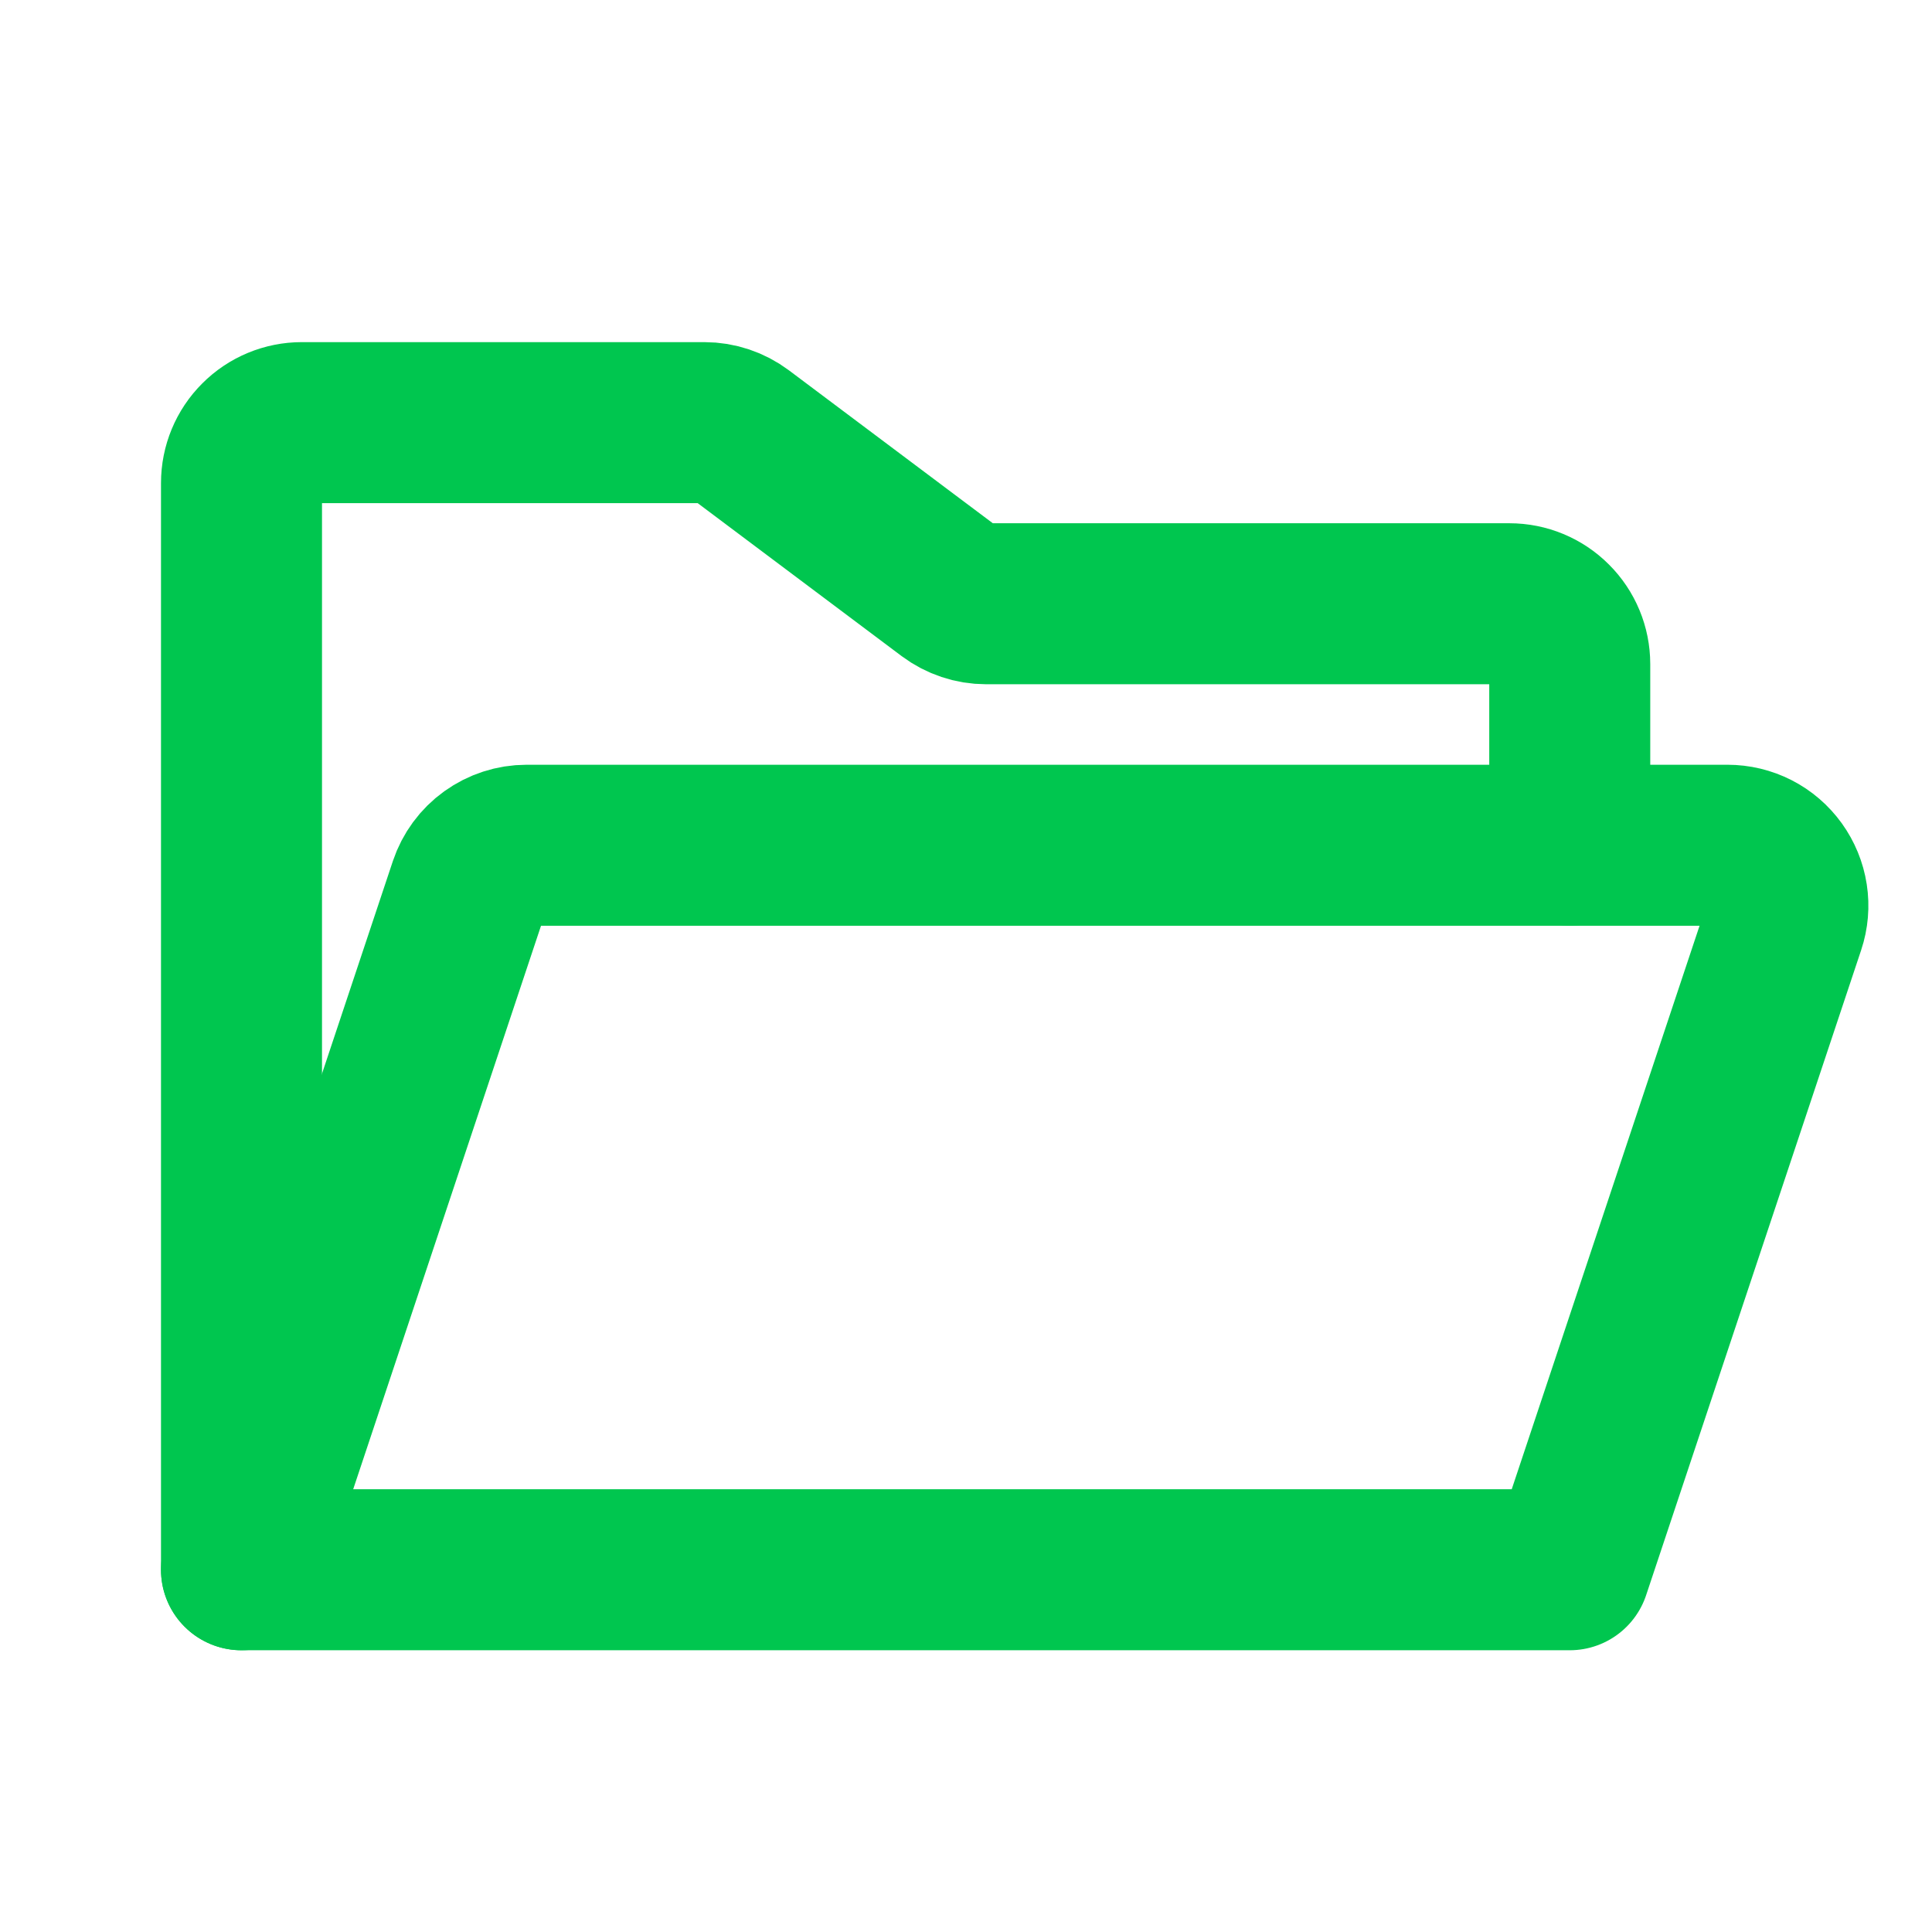 <svg width="24" height="24" viewBox="0 0 24 24" fill="none" xmlns="http://www.w3.org/2000/svg">
<path d="M3 19.5V6C3 5.801 3.079 5.61 3.22 5.47C3.36 5.329 3.551 5.25 3.75 5.25H8.75C8.912 5.25 9.07 5.303 9.2 5.4L11.8 7.35C11.93 7.447 12.088 7.5 12.25 7.5H18.75C18.949 7.5 19.14 7.579 19.28 7.72C19.421 7.86 19.5 8.051 19.5 8.25V10.5" stroke="#00C64F" stroke-width="2" stroke-linecap="round" stroke-linejoin="round"/>
<path d="M3 19.5L5.829 11.013C5.879 10.864 5.974 10.734 6.102 10.642C6.23 10.55 6.383 10.5 6.541 10.5H21.459C21.578 10.5 21.695 10.528 21.801 10.582C21.907 10.636 21.998 10.715 22.068 10.812C22.137 10.908 22.183 11.019 22.201 11.137C22.219 11.254 22.209 11.374 22.171 11.487L19.5 19.5H3Z" stroke="#00C64F" stroke-width="2" stroke-linecap="round" stroke-linejoin="round"/>
</svg>
